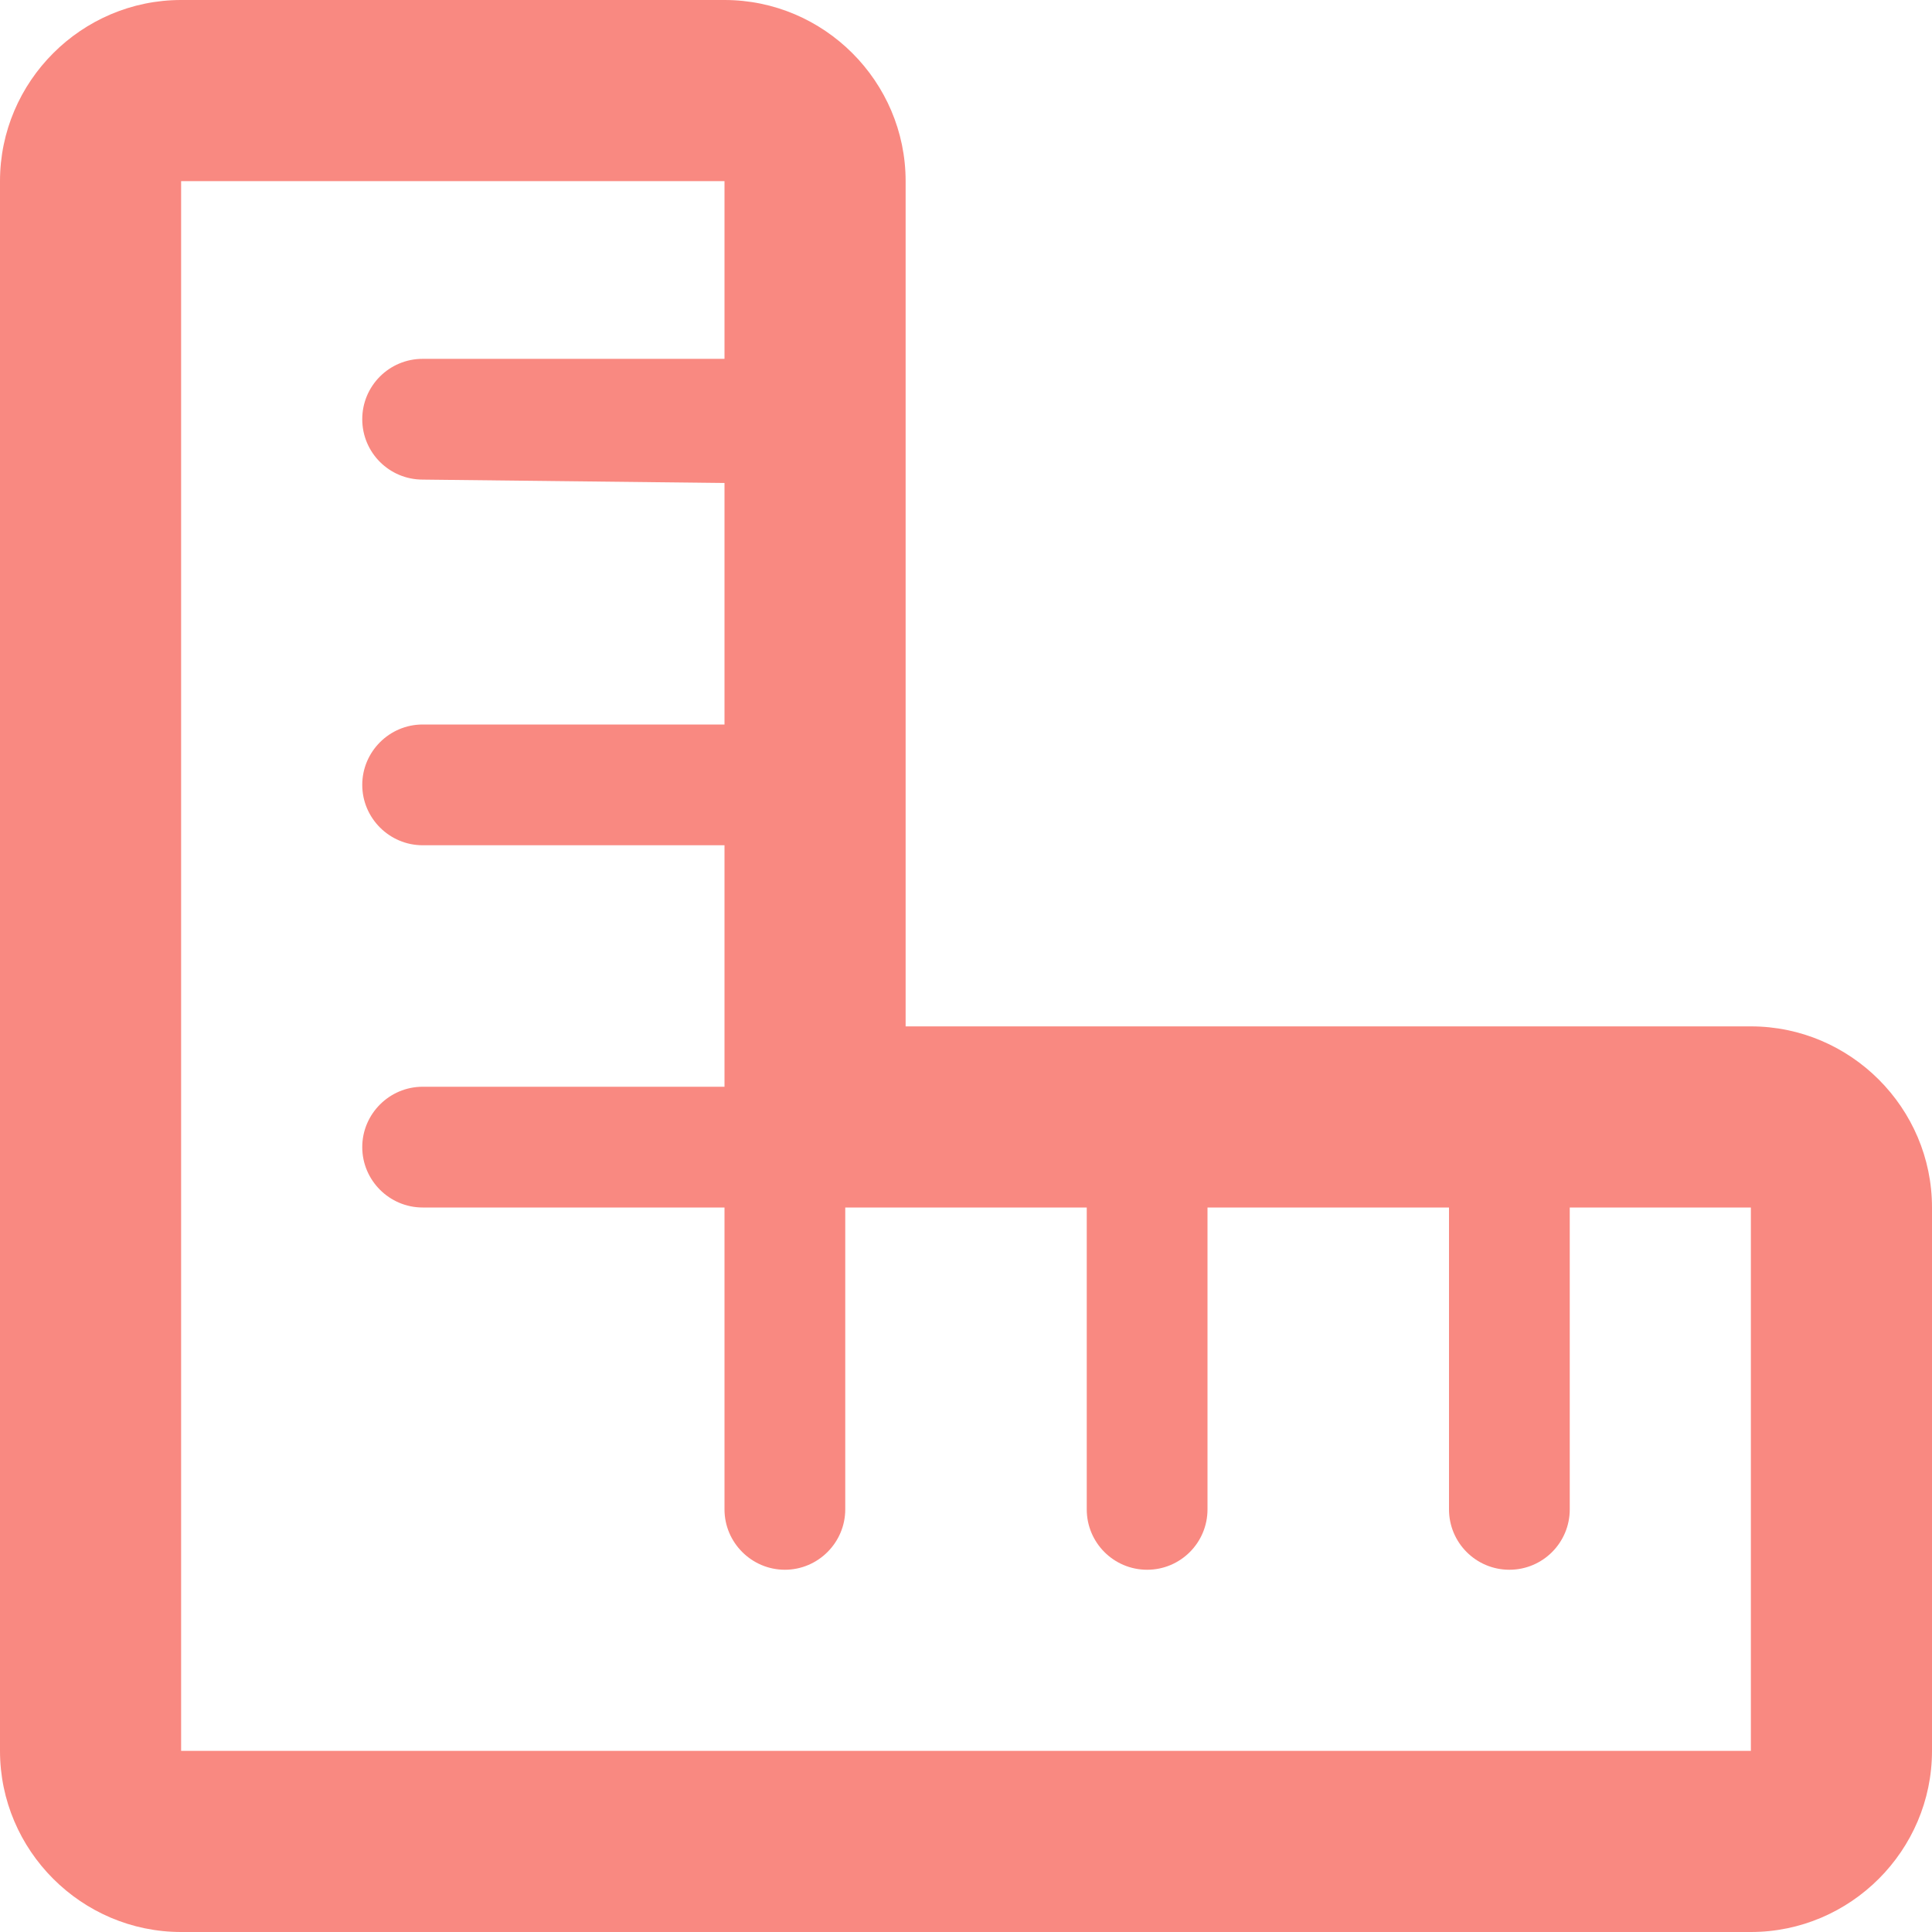 <svg width="80" height="80" viewBox="0 0 80 80" fill="none" xmlns="http://www.w3.org/2000/svg">
<g clip-path="url(#clip0_230_1741)">
<path d="M72.5 42.5H37.5V7.5C37.5 3.375 34.125 0 30 0H7.5C3.375 0 0 3.375 0 7.5V72.5C0 76.625 3.375 80 7.5 80H72.5C76.625 80 80 76.625 80 72.5V50C80 45.875 76.625 42.5 72.5 42.5ZM72.5 72.5H7.5V7.5H30V14.859H17.5C16.119 14.859 15 15.978 15 17.359C15 18.74 16.119 19.859 17.5 19.859L30 20V30H17.5C16.125 30 15 31.125 15 32.5C15 33.875 16.125 35 17.5 35H30V45H17.5C16.125 45 15 46.125 15 47.5C15 48.875 16.125 50 17.5 50H30V62.5C30 63.875 31.125 65 32.5 65C33.875 65 35 63.875 35 62.5V50H45V62.5C45 63.881 46.119 65 47.5 65C48.881 65 50 63.881 50 62.5V50H60V62.5C60 63.881 61.119 65 62.5 65C63.881 65 65 63.881 65 62.5V50H72.5V72.5Z" fill="#F98981"/>
</g>
<defs>
<clipPath id="clip0_230_1741">
<rect width="80" height="80" fill="white"/>
</clipPath>
</defs>
</svg>
